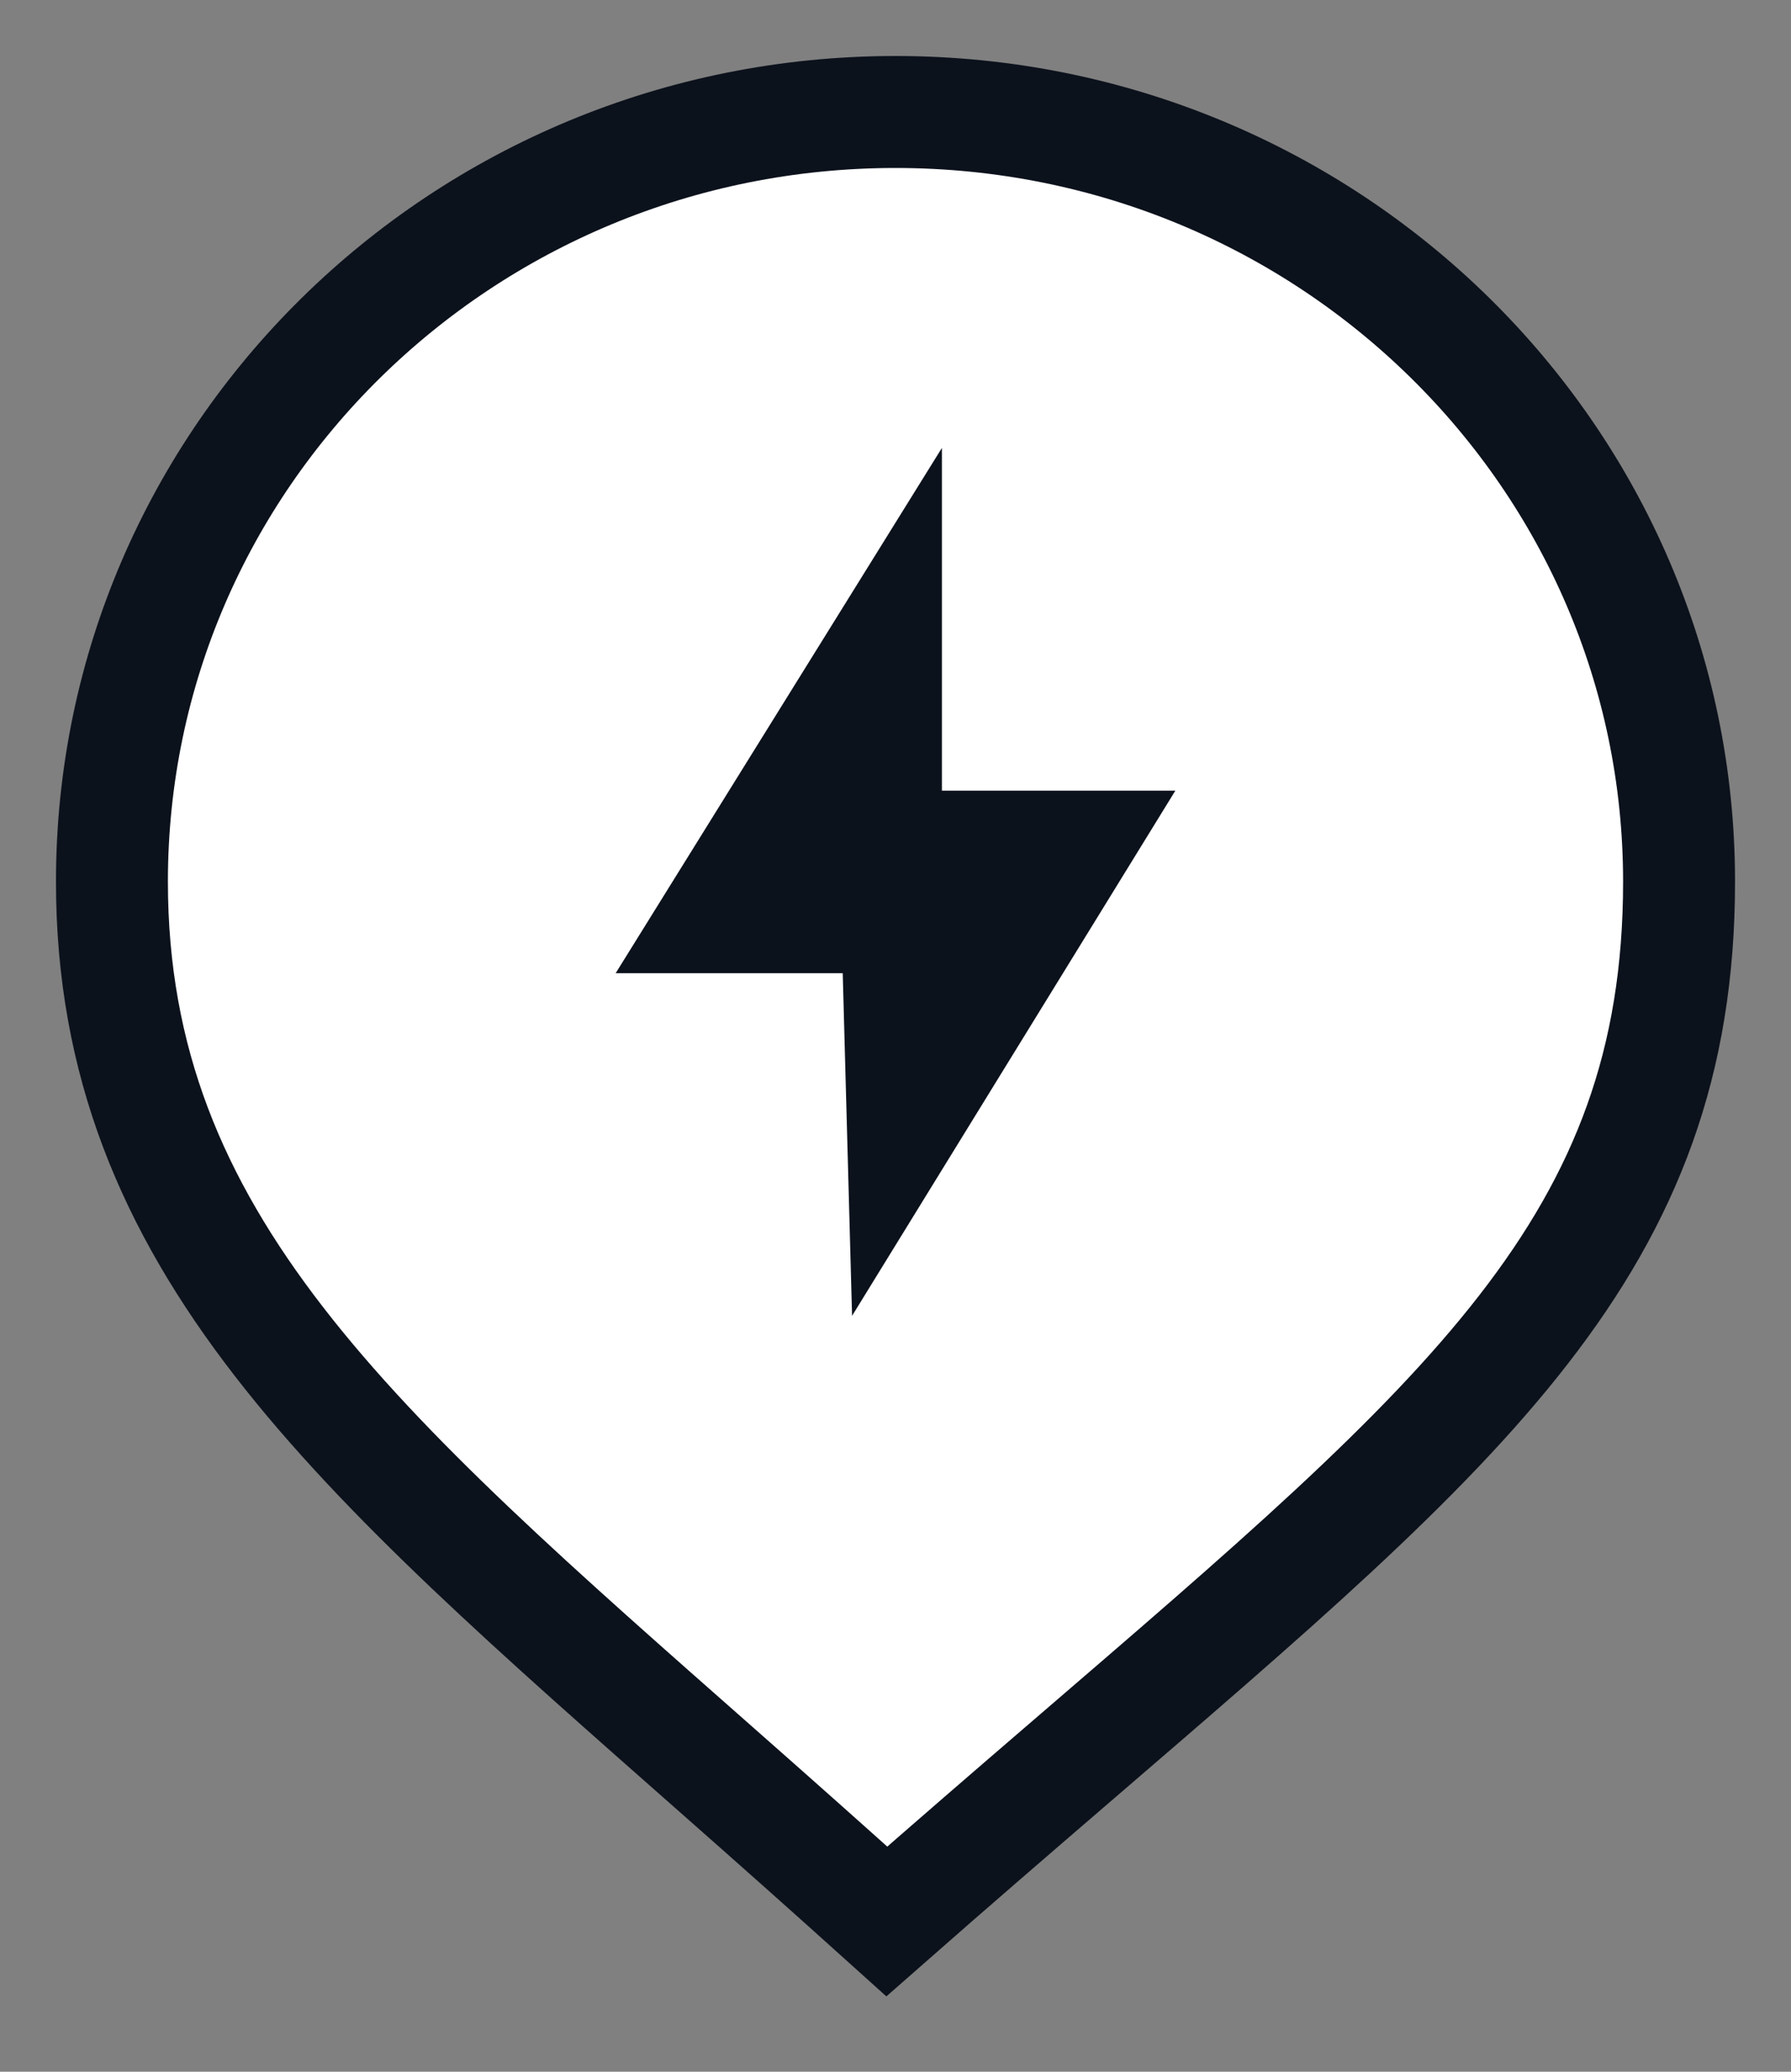<svg width="32" height="37" viewBox="0 0 32 37" fill="none" xmlns="http://www.w3.org/2000/svg">
<rect x="0" y="0" width="32" height="37" fill="#808080" stroke="none"/>
<path d="M16 2C19.874 2 23.377 3.543 25.911 6.037C28.44 8.526 30 11.957 30 15.746C30 22.213 26.217 25.368 19.119 31.476C18.09 32.361 16.997 33.304 15.845 34.316C14.819 33.392 13.828 32.512 12.876 31.673C6.324 25.896 2 22.18 2 15.746C2 11.957 3.56 8.526 6.089 6.037C8.623 3.543 12.126 2 16 2Z" fill="white" stroke="#0C121C" stroke-width="2"/>
<g clip-path="url(#clip0_21252_123576)">
<path fill-rule="evenodd" clip-rule="evenodd" d="M16.829 8L11 17.381H15.057L15.224 23.5L21 14.121H16.829V8Z" fill="#0C121C"/>
</g>
<defs>
<clipPath id="clip0_21252_123576">
<rect width="22" height="22" fill="white" transform="translate(5 5)"/>
</clipPath>
</defs>
</svg>
